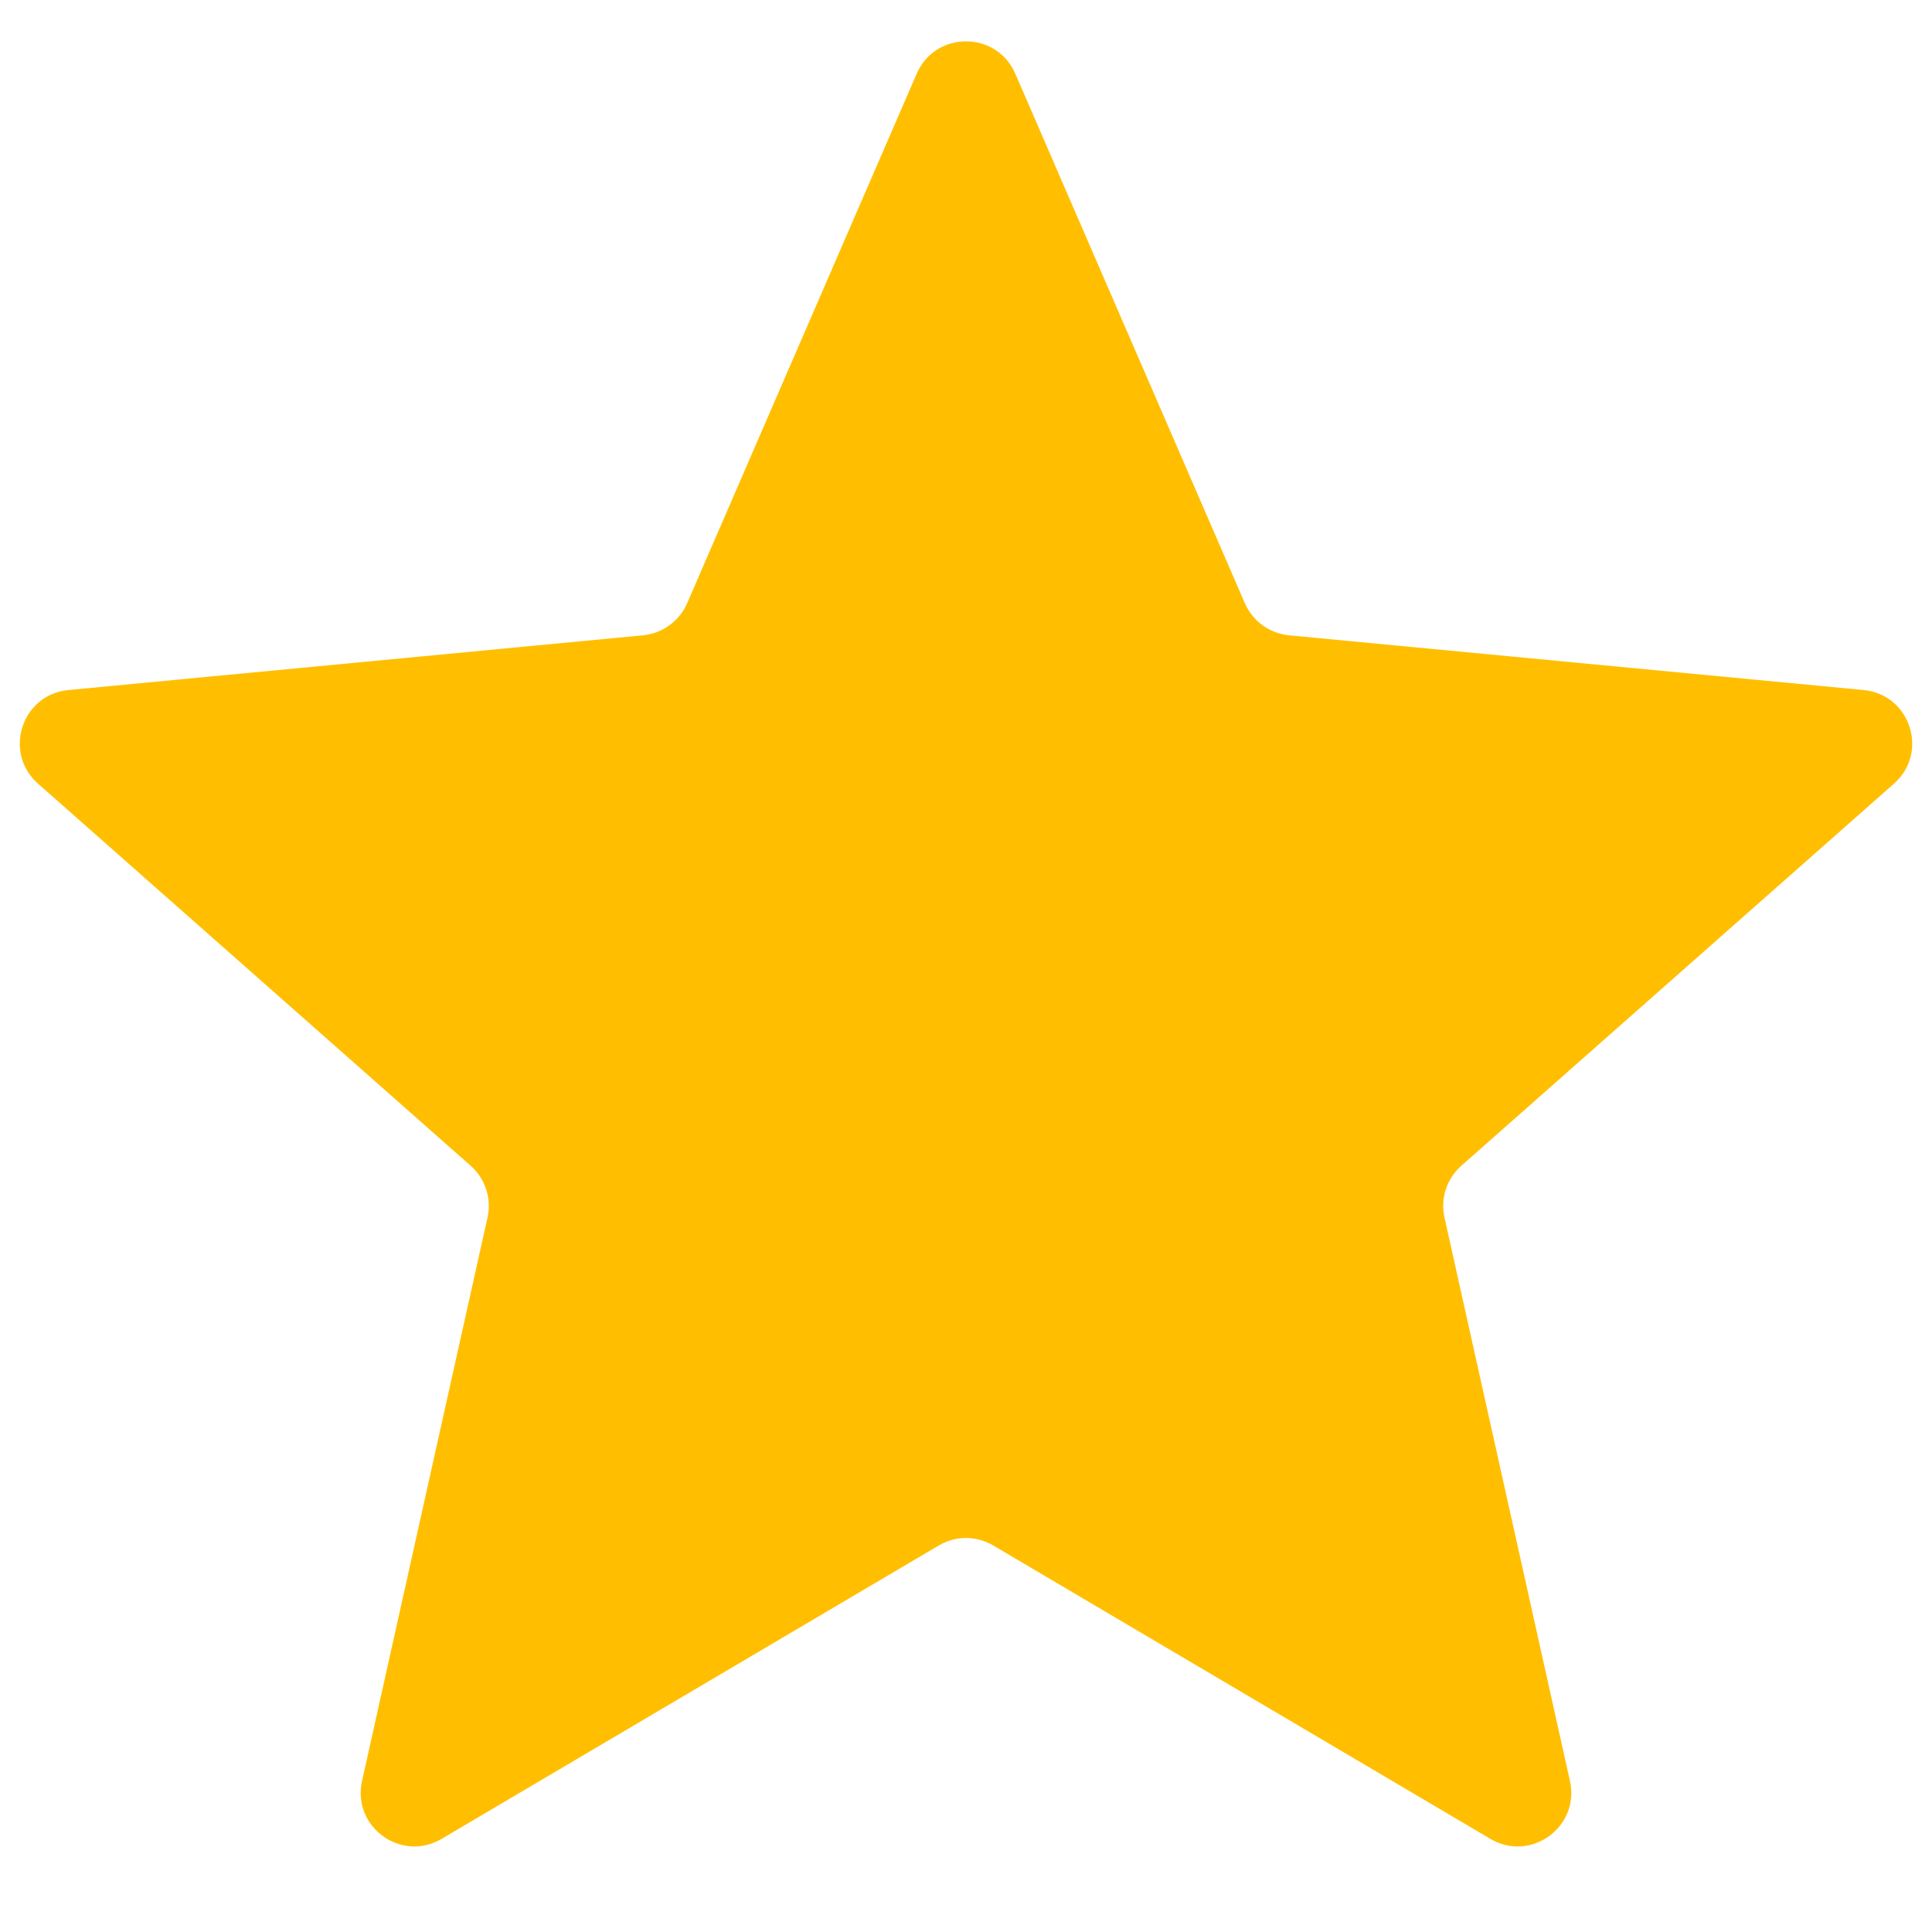 <svg width="16" height="16" viewBox="0 0 18 18" fill="none" xmlns="http://www.w3.org/2000/svg">
<path id="Star 1" d="M8.541 0.686C8.715 0.285 9.285 0.285 9.459 0.686L11.598 5.62C11.671 5.787 11.828 5.901 12.009 5.919L17.363 6.429C17.798 6.47 17.974 7.012 17.646 7.301L13.615 10.861C13.479 10.981 13.418 11.166 13.458 11.344L14.627 16.593C14.722 17.02 14.262 17.355 13.885 17.132L9.254 14.399C9.097 14.306 8.903 14.306 8.746 14.399L4.115 17.132C3.738 17.355 3.278 17.02 3.373 16.593L4.542 11.344C4.582 11.166 4.521 10.981 4.385 10.861L0.354 7.301C0.026 7.012 0.202 6.47 0.637 6.429L5.991 5.919C6.172 5.901 6.329 5.787 6.402 5.62L8.541 0.686Z" fill="#FFBF00"/>
</svg>
